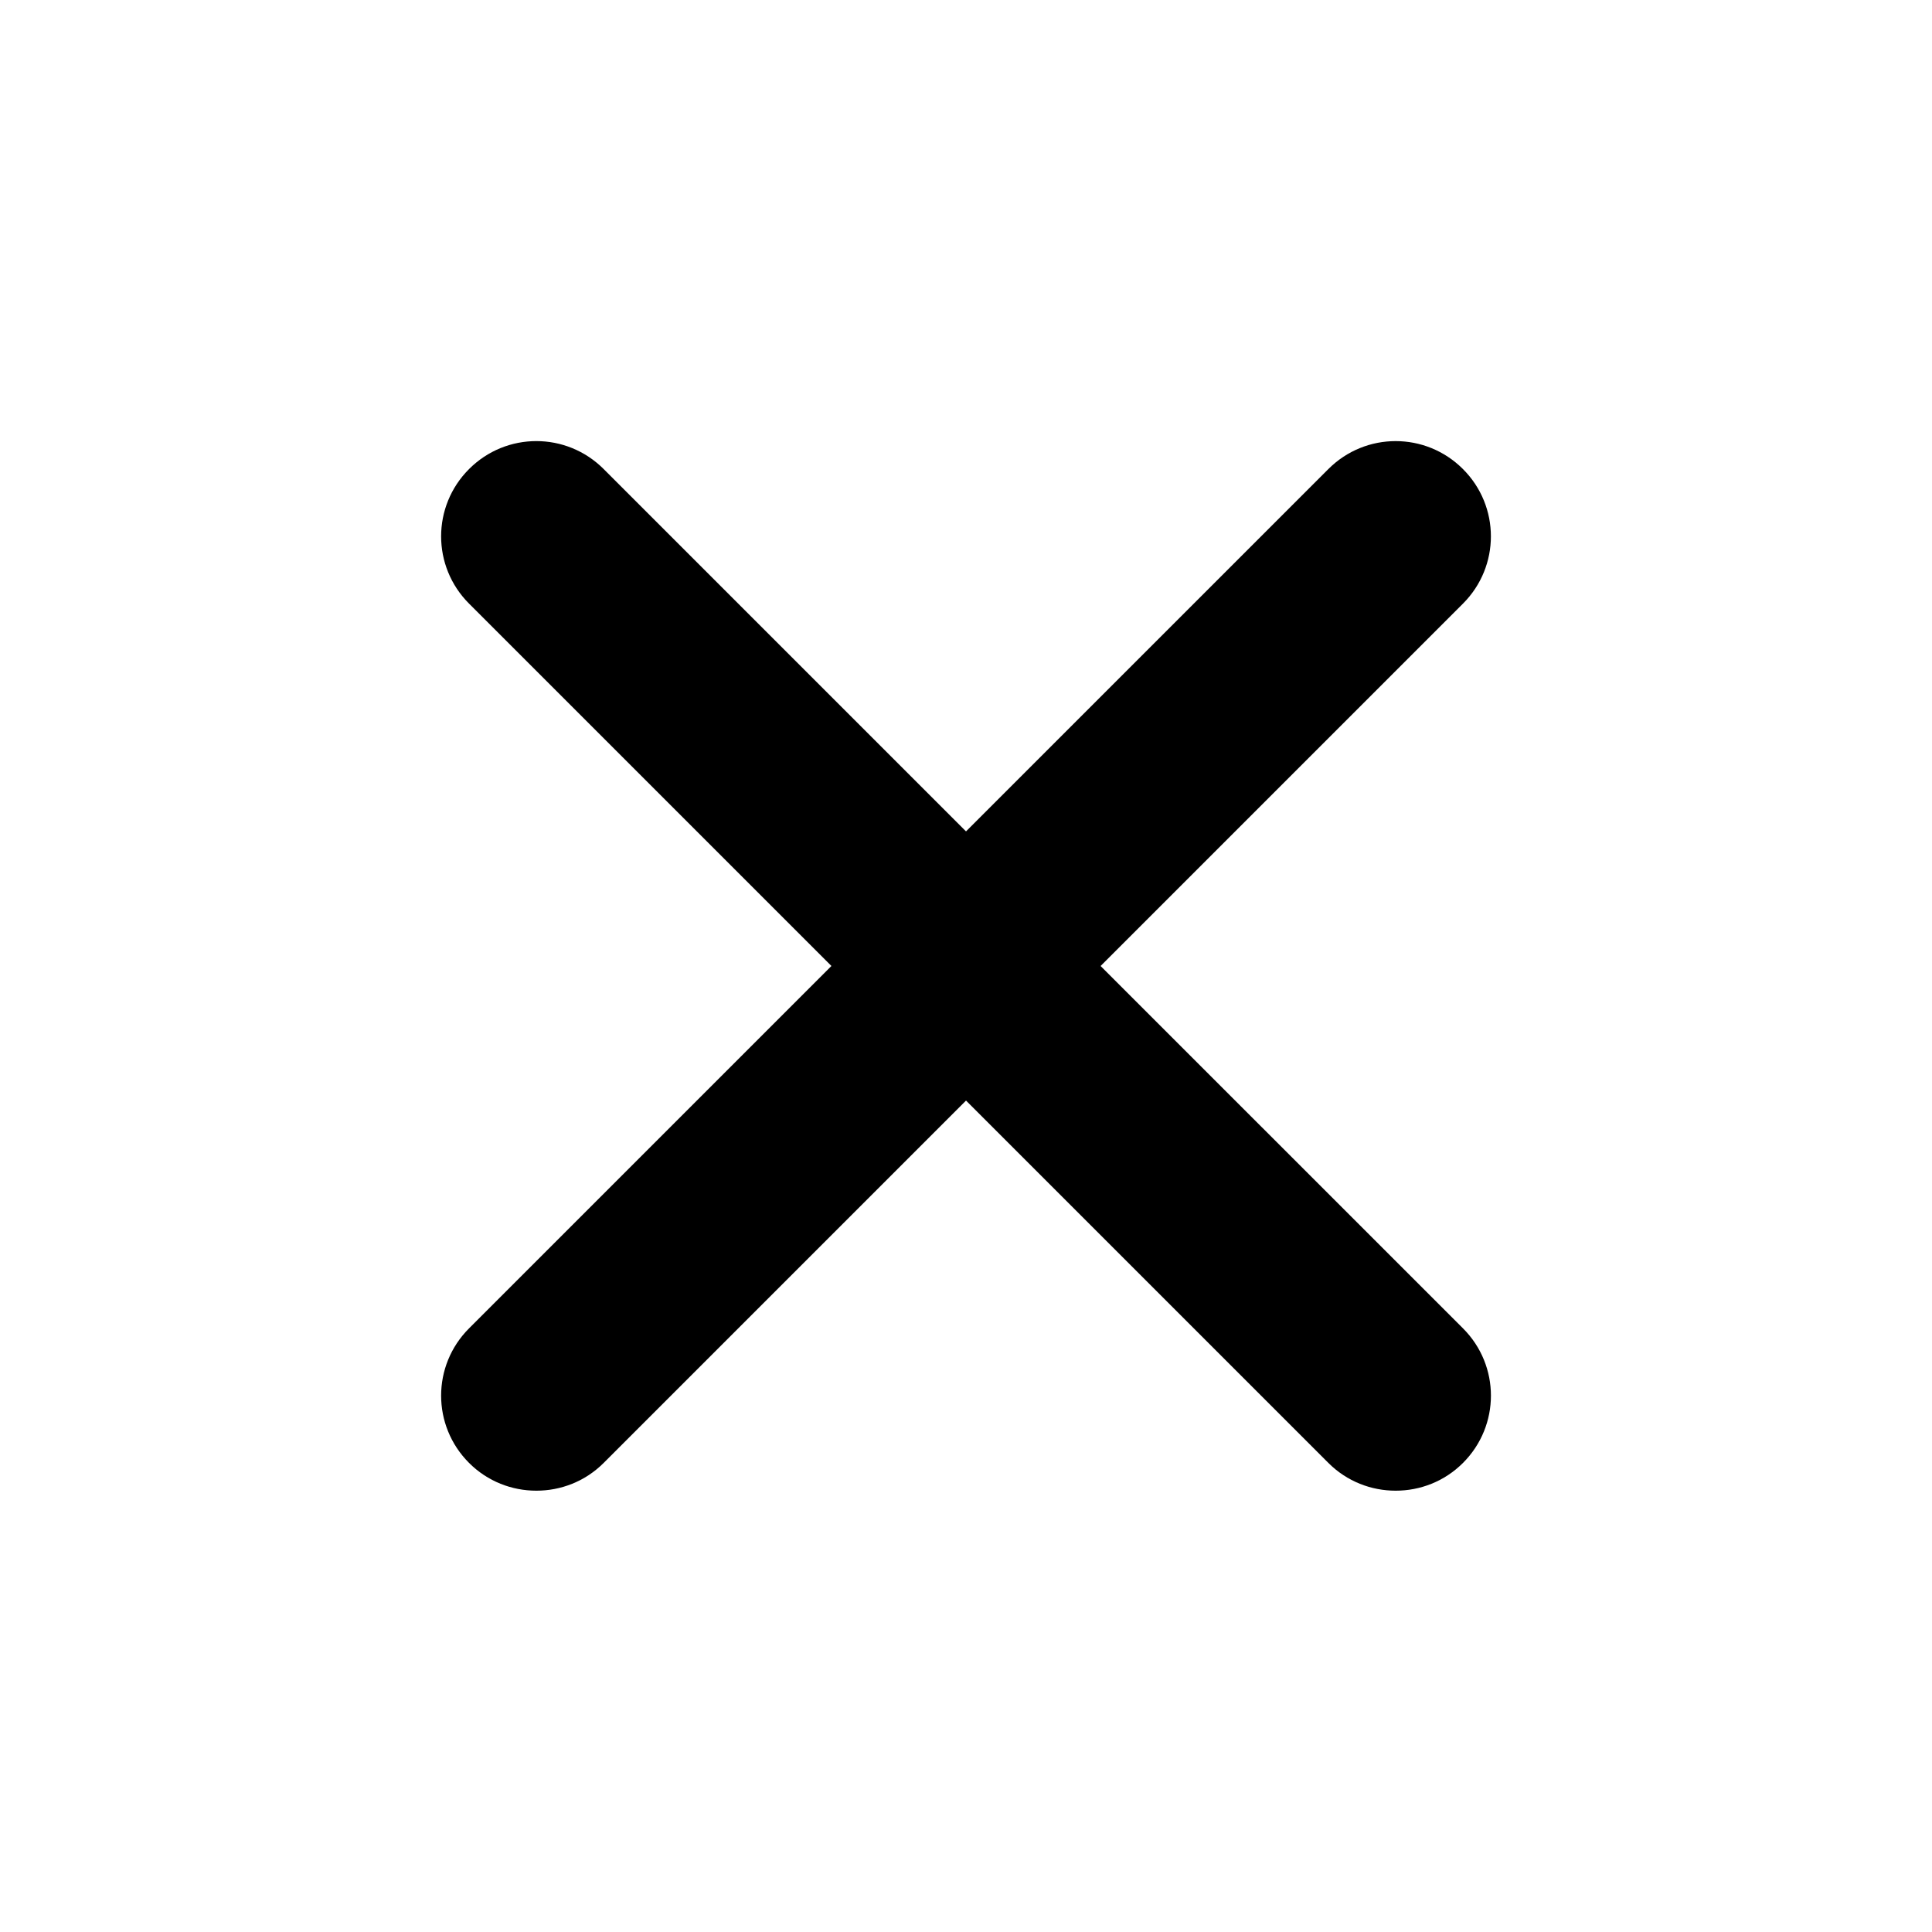 <?xml version="1.0" encoding="UTF-8"?>
<!-- Uploaded to: ICON Repo, www.svgrepo.com, Generator: ICON Repo Mixer Tools -->
<svg fill="#000000" width="800px" height="800px" version="1.1" viewBox="144 144 512 512" xmlns="http://www.w3.org/2000/svg">
 <path d="m435.67 400 96.027-96.027c9.875-9.875 9.875-25.797 0-35.668-9.875-9.875-25.797-9.875-35.668 0l-96.027 96.023-96.027-96.027c-9.875-9.875-25.797-9.875-35.668 0-9.875 9.875-9.875 25.797 0 35.668l96.027 96.027-96.027 96.027c-9.875 9.875-9.875 25.797 0 35.668 4.938 4.938 11.387 7.356 17.836 7.356s12.898-2.418 17.836-7.356l96.027-96.027 96.027 96.027c4.938 4.938 11.387 7.356 17.836 7.356 6.449 0 12.898-2.418 17.836-7.356 9.875-9.875 9.875-25.797 0-35.668z"/>
</svg>